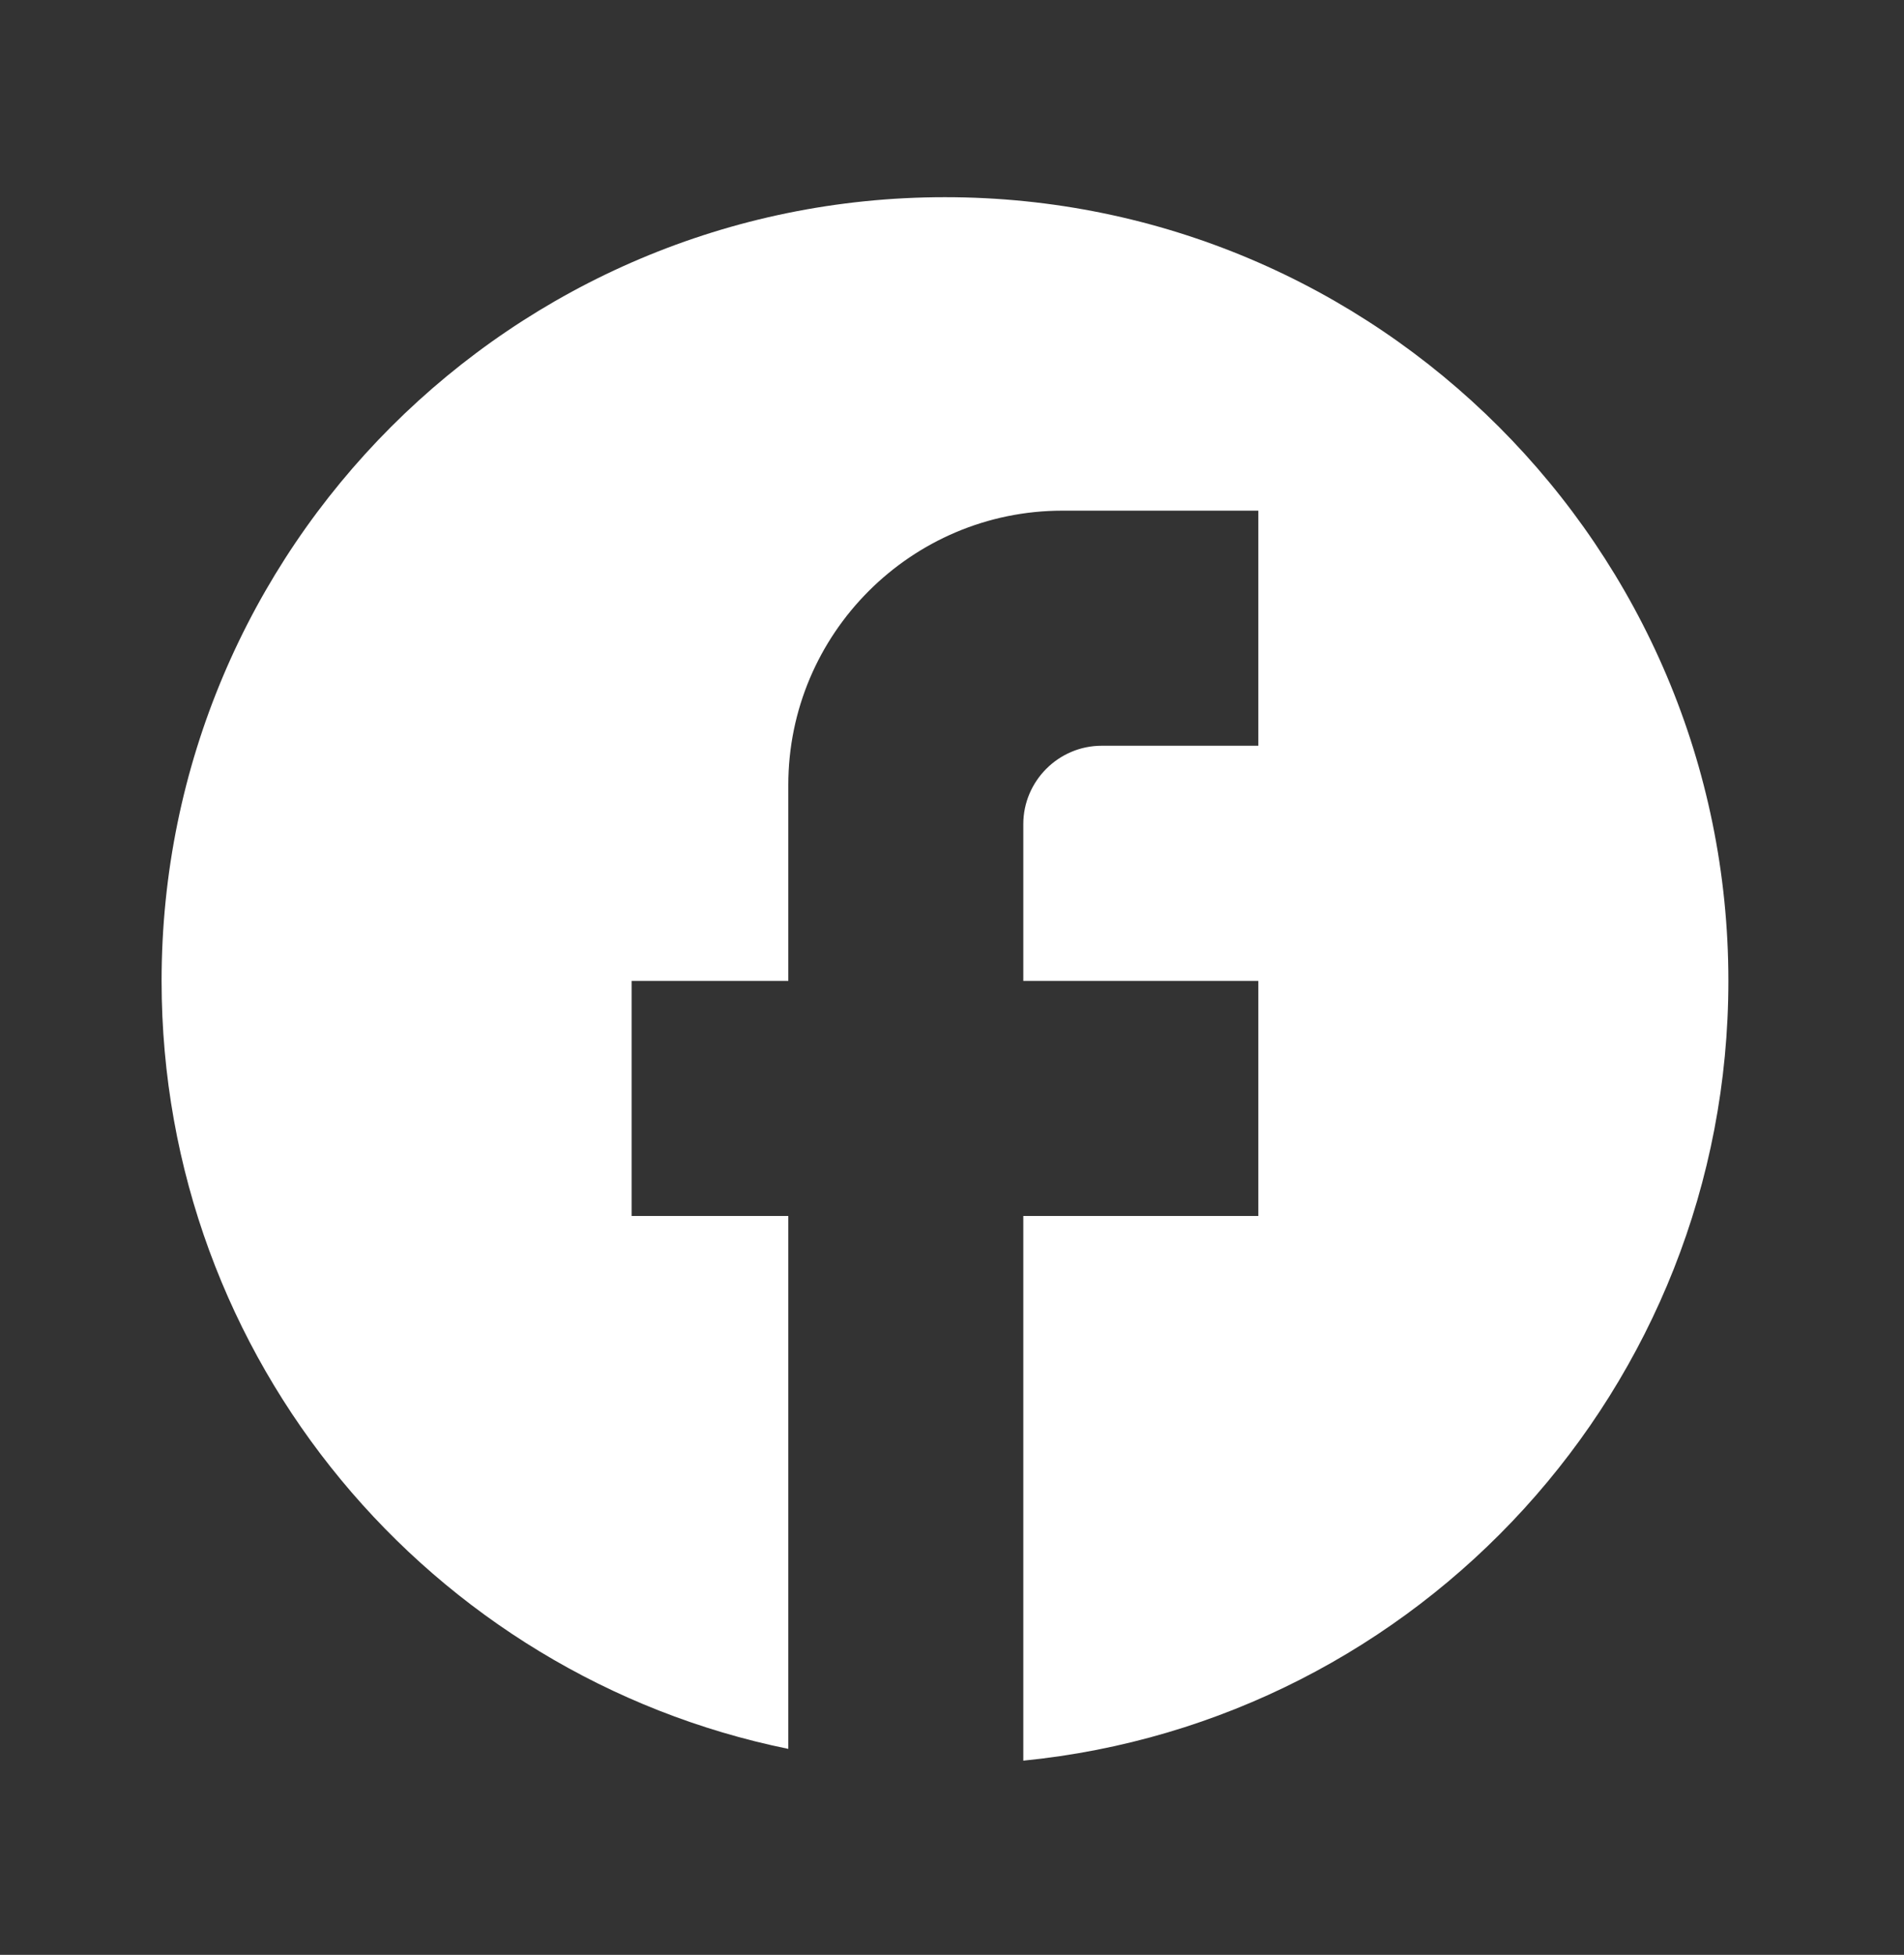 <?xml version="1.0" encoding="UTF-8"?> <svg xmlns="http://www.w3.org/2000/svg" width="38" height="39" viewBox="0 0 38 39" fill="none"><rect x="0" y="0" width="38" height="39" fill="#333333" stroke="none"/><path d="M34.495 19.569C34.495 10.938 27.491 3.934 18.86 3.934C10.229 3.934 3.225 10.938 3.225 19.569C3.225 27.136 8.603 33.437 15.733 34.891V24.259H12.606V19.569H15.733V15.66C15.733 12.642 18.188 10.188 21.205 10.188H25.114V14.878H21.987C21.127 14.878 20.423 15.582 20.423 16.442V19.569H25.114V24.259H20.423V35.126C28.319 34.344 34.495 27.683 34.495 19.569Z" fill="white"></path></svg> 
